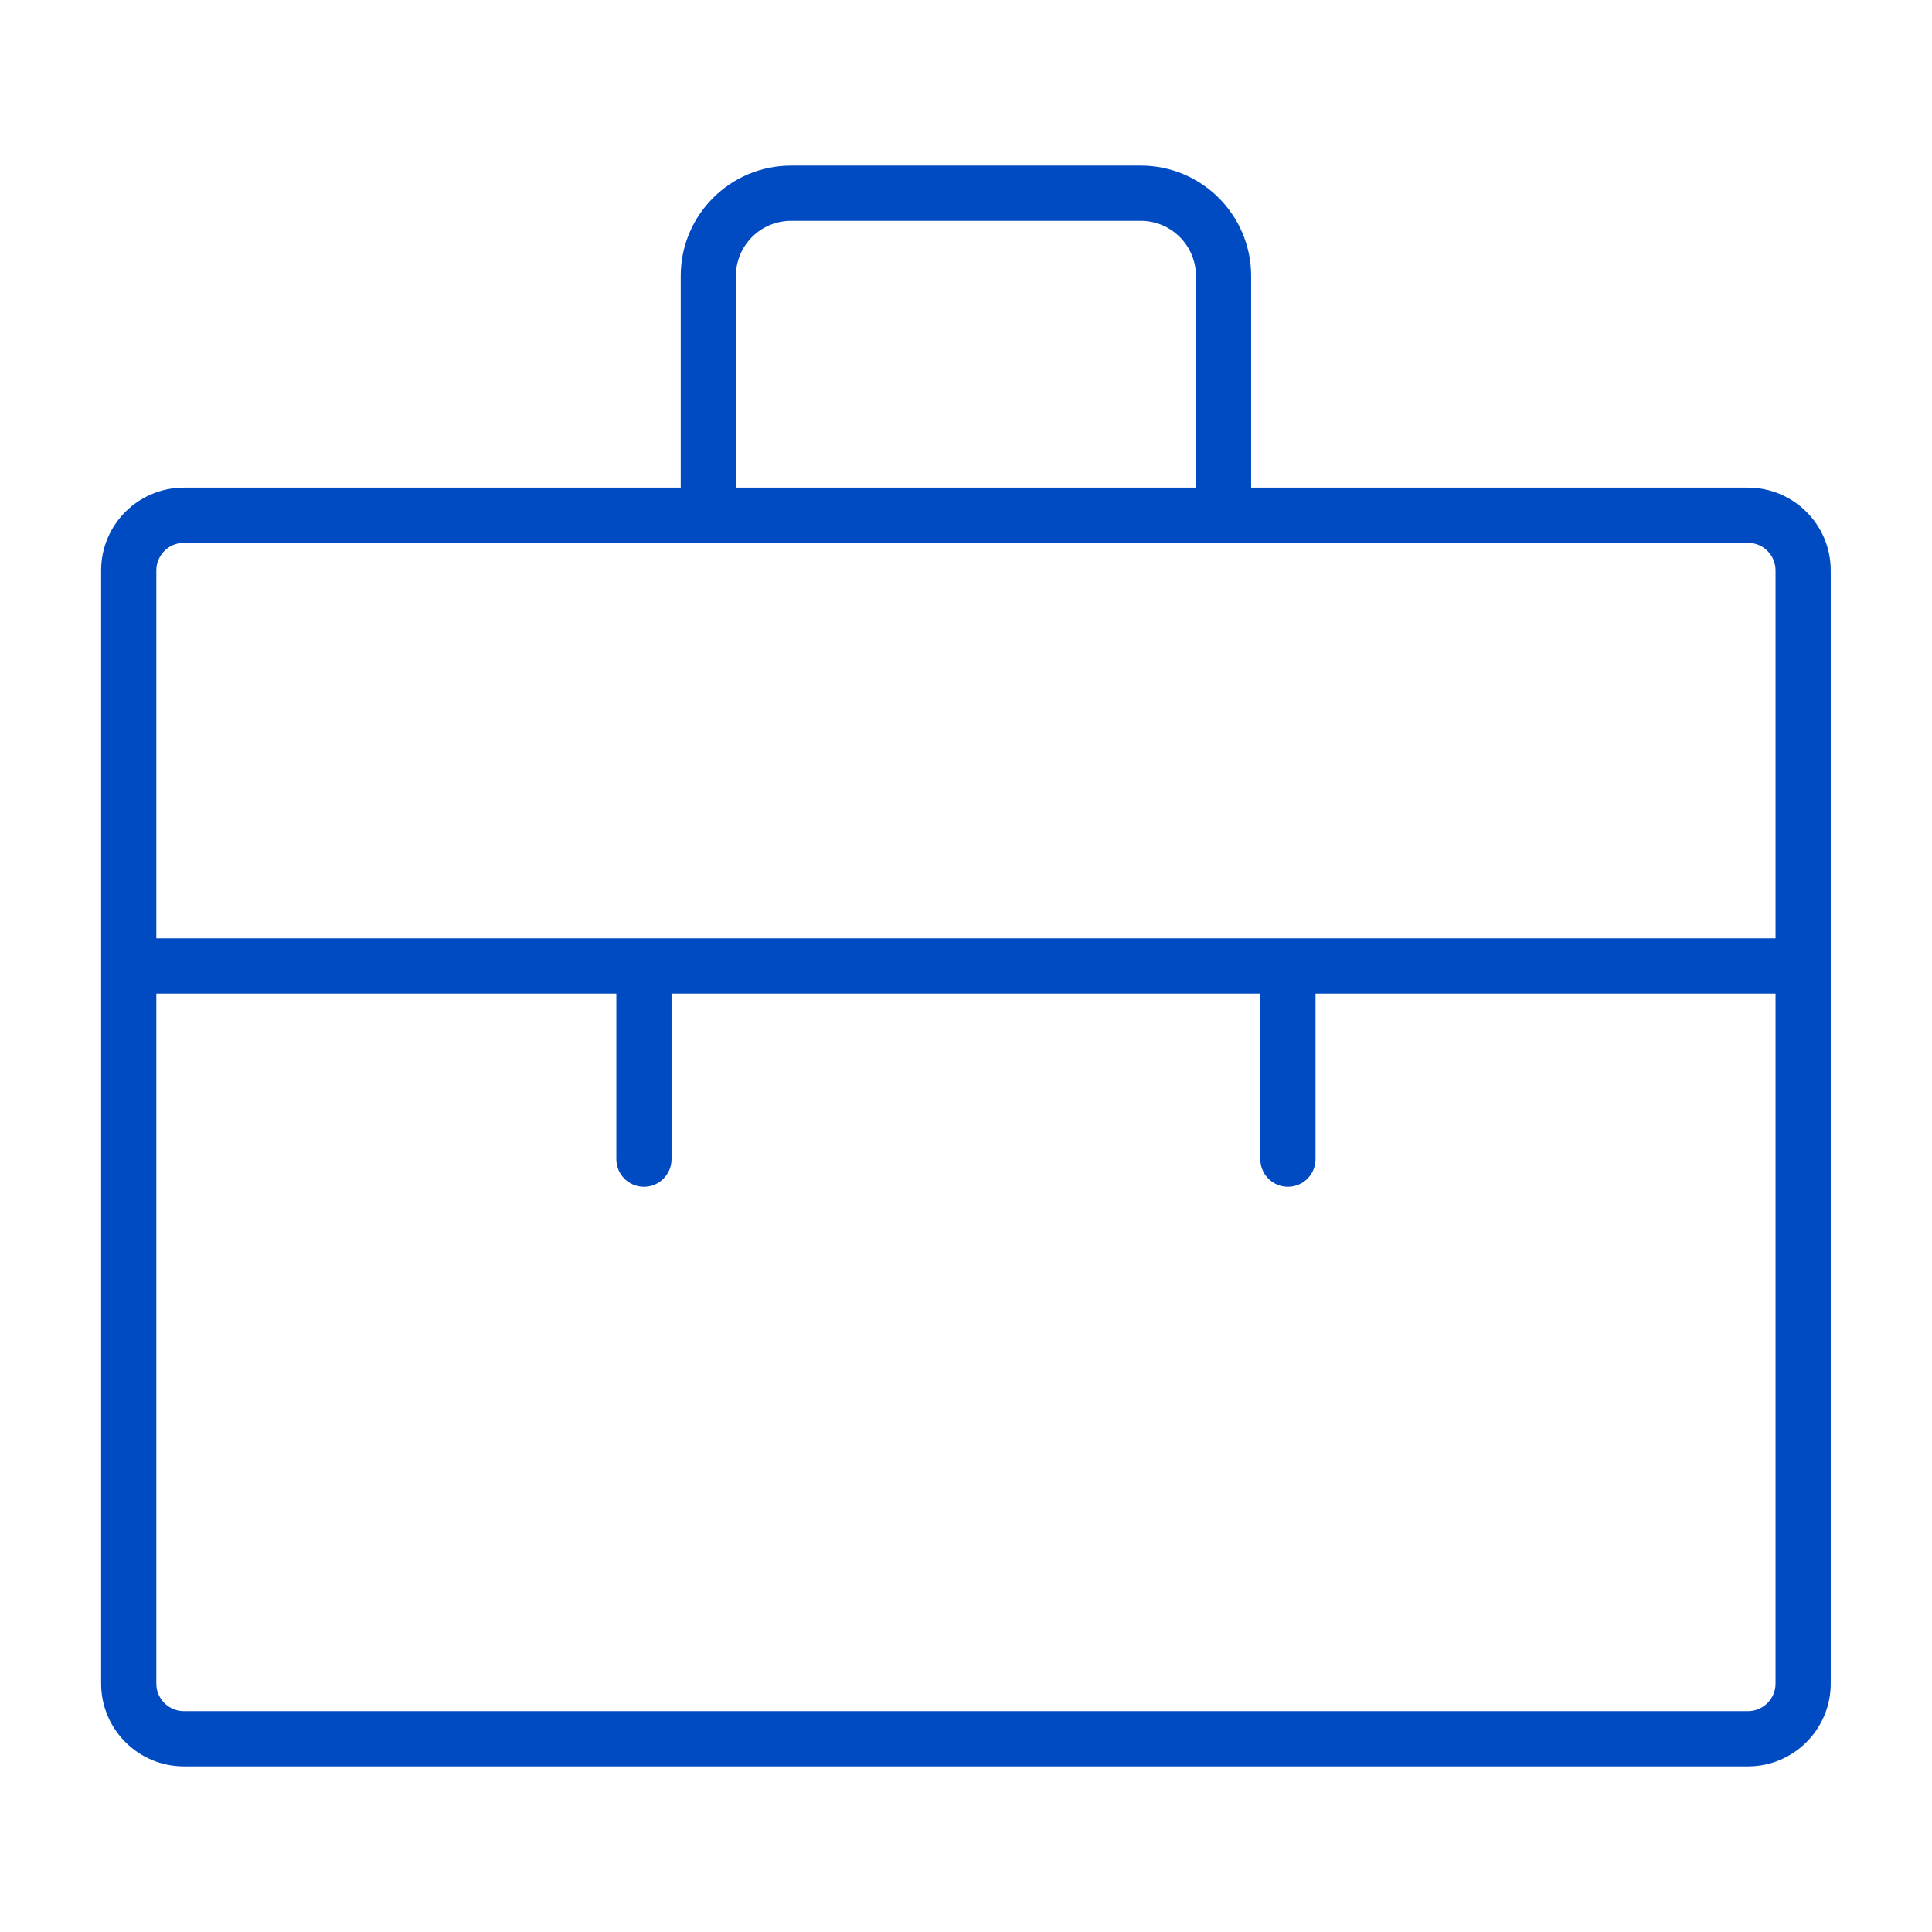 <svg width="70" height="70" viewBox="0 0 70 70" fill="none" xmlns="http://www.w3.org/2000/svg">
<path d="M45.664 42C45.664 42.552 46.112 43 46.664 43C47.216 43 47.664 42.552 47.664 42H45.664ZM22.331 42C22.331 42.552 22.778 43 23.331 43C23.883 43 24.331 42.552 24.331 42H22.331ZM63.331 17.667H44.331V19.667H63.331V17.667ZM41.331 6H28.664V8H41.331V6ZM25.664 17.667H6.664V19.667H25.664V17.667ZM66.331 61V20.667H64.331V61H66.331ZM45.331 18.667V10H43.331V18.667H45.331ZM24.664 9.998C24.664 10.003 24.664 10.008 24.664 10.014C24.664 10.019 24.664 10.024 24.664 10.03C24.664 10.035 24.664 10.04 24.664 10.046C24.664 10.051 24.664 10.056 24.664 10.062C24.664 10.067 24.664 10.072 24.664 10.078C24.664 10.083 24.664 10.088 24.664 10.094C24.664 10.099 24.664 10.104 24.664 10.11C24.664 10.115 24.664 10.12 24.664 10.126C24.664 10.131 24.664 10.136 24.664 10.142C24.664 10.147 24.664 10.153 24.664 10.158C24.664 10.163 24.664 10.169 24.664 10.174C24.664 10.18 24.664 10.185 24.664 10.19C24.664 10.196 24.664 10.201 24.664 10.207C24.664 10.212 24.664 10.217 24.664 10.223C24.664 10.228 24.664 10.234 24.664 10.239C24.664 10.245 24.664 10.25 24.664 10.255C24.664 10.261 24.664 10.266 24.664 10.272C24.664 10.277 24.664 10.283 24.664 10.288C24.664 10.293 24.664 10.299 24.664 10.304C24.664 10.31 24.664 10.315 24.664 10.321C24.664 10.326 24.664 10.332 24.664 10.337C24.664 10.343 24.664 10.348 24.664 10.354C24.664 10.359 24.664 10.365 24.664 10.37C24.664 10.376 24.664 10.381 24.664 10.387C24.664 10.392 24.664 10.398 24.664 10.403C24.664 10.409 24.664 10.414 24.664 10.42C24.664 10.425 24.664 10.431 24.664 10.436C24.664 10.442 24.664 10.447 24.664 10.453C24.664 10.458 24.664 10.464 24.664 10.469C24.664 10.475 24.664 10.48 24.664 10.486C24.664 10.492 24.664 10.497 24.664 10.503C24.664 10.508 24.664 10.514 24.664 10.519C24.664 10.525 24.664 10.53 24.664 10.536C24.664 10.542 24.664 10.547 24.664 10.553C24.664 10.558 24.664 10.564 24.664 10.569C24.664 10.575 24.664 10.581 24.664 10.586C24.664 10.592 24.664 10.597 24.664 10.603C24.664 10.609 24.664 10.614 24.664 10.62C24.664 10.625 24.664 10.631 24.664 10.637C24.664 10.642 24.664 10.648 24.664 10.653C24.664 10.659 24.664 10.665 24.664 10.67C24.664 10.676 24.664 10.682 24.664 10.687C24.664 10.693 24.664 10.698 24.664 10.704C24.664 10.71 24.664 10.715 24.664 10.721C24.664 10.727 24.664 10.732 24.664 10.738C24.664 10.744 24.664 10.749 24.664 10.755C24.664 10.761 24.664 10.766 24.664 10.772C24.664 10.778 24.664 10.783 24.664 10.789C24.664 10.795 24.664 10.8 24.664 10.806C24.664 10.812 24.664 10.817 24.664 10.823C24.664 10.829 24.664 10.835 24.664 10.84C24.664 10.846 24.664 10.852 24.664 10.857C24.664 10.863 24.664 10.869 24.664 10.874C24.664 10.88 24.664 10.886 24.664 10.892C24.664 10.897 24.664 10.903 24.664 10.909C24.664 10.914 24.664 10.92 24.664 10.926C24.664 10.932 24.664 10.937 24.664 10.943C24.664 10.949 24.664 10.954 24.664 10.96C24.664 10.966 24.664 10.972 24.664 10.977C24.664 10.983 24.664 10.989 24.664 10.995C24.664 11.001 24.664 11.006 24.664 11.012C24.664 11.018 24.664 11.024 24.664 11.029C24.664 11.035 24.664 11.041 24.664 11.047C24.664 11.052 24.664 11.058 24.664 11.064C24.664 11.07 24.664 11.075 24.664 11.081C24.664 11.087 24.664 11.093 24.664 11.099C24.664 11.104 24.664 11.11 24.664 11.116C24.664 11.122 24.664 11.128 24.664 11.133C24.664 11.139 24.664 11.145 24.664 11.151C24.664 11.157 24.664 11.162 24.664 11.168C24.664 11.174 24.664 11.18 24.664 11.186C24.664 11.191 24.664 11.197 24.664 11.203C24.664 11.209 24.664 11.215 24.664 11.221C24.664 11.226 24.664 11.232 24.664 11.238C24.664 11.244 24.664 11.25 24.664 11.256C24.664 11.261 24.664 11.267 24.664 11.273C24.664 11.279 24.664 11.285 24.664 11.291C24.664 11.297 24.664 11.302 24.664 11.308C24.664 11.314 24.664 11.32 24.664 11.326C24.664 11.332 24.664 11.338 24.664 11.344C24.664 11.349 24.664 11.355 24.664 11.361C24.664 11.367 24.664 11.373 24.664 11.379C24.664 11.385 24.664 11.39 24.664 11.396C24.664 11.402 24.664 11.408 24.664 11.414C24.664 11.42 24.664 11.426 24.664 11.432C24.664 11.438 24.664 11.444 24.664 11.449C24.664 11.455 24.664 11.461 24.664 11.467C24.664 11.473 24.664 11.479 24.664 11.485C24.664 11.491 24.664 11.497 24.664 11.503C24.664 11.508 24.664 11.514 24.664 11.52C24.664 11.526 24.664 11.532 24.664 11.538C24.664 11.544 24.664 11.55 24.664 11.556C24.664 11.562 24.664 11.568 24.664 11.574C24.664 11.58 24.664 11.585 24.664 11.591C24.664 11.597 24.664 11.603 24.664 11.609C24.664 11.615 24.664 11.621 24.664 11.627C24.664 11.633 24.664 11.639 24.664 11.645C24.664 11.651 24.664 11.657 24.664 11.663C24.664 11.669 24.664 11.675 24.664 11.681C24.664 11.687 24.664 11.693 24.664 11.699C24.664 11.705 24.664 11.711 24.664 11.716C24.664 11.723 24.664 11.729 24.664 11.735C24.664 11.74 24.664 11.746 24.664 11.752C24.664 11.758 24.664 11.764 24.664 11.77C24.664 11.776 24.664 11.782 24.664 11.788C24.664 11.794 24.664 11.8 24.664 11.806C24.664 11.812 24.664 11.818 24.664 11.824C24.664 11.83 24.664 11.836 24.664 11.842C24.664 11.848 24.664 11.854 24.664 11.86C24.664 11.866 24.664 11.872 24.664 11.878C24.664 11.884 24.664 11.89 24.664 11.896C24.664 11.902 24.664 11.908 24.664 11.914C24.664 11.92 24.664 11.926 24.664 11.932C24.664 11.938 24.664 11.944 24.664 11.95C24.664 11.957 24.664 11.963 24.664 11.969C24.664 11.975 24.664 11.981 24.664 11.987C24.664 11.993 24.664 11.999 24.664 12.005C24.664 12.011 24.664 12.017 24.664 12.023C24.664 12.029 24.664 12.035 24.664 12.041C24.664 12.047 24.664 12.053 24.664 12.059C24.664 12.065 24.664 12.071 24.664 12.077C24.664 12.083 24.664 12.089 24.664 12.095C24.664 12.101 24.664 12.108 24.664 12.114C24.664 12.12 24.664 12.126 24.664 12.132C24.664 12.138 24.664 12.144 24.664 12.15C24.664 12.156 24.664 12.162 24.664 12.168C24.664 12.174 24.664 12.18 24.664 12.186C24.664 12.193 24.664 12.199 24.664 12.205C24.664 12.211 24.664 12.217 24.664 12.223C24.664 12.229 24.664 12.235 24.664 12.241C24.664 12.247 24.664 12.253 24.664 12.259C24.664 12.265 24.664 12.272 24.664 12.278C24.664 12.284 24.664 12.29 24.664 12.296C24.664 12.302 24.664 12.308 24.664 12.314C24.664 12.32 24.664 12.326 24.664 12.332C24.664 12.339 24.664 12.345 24.664 12.351C24.664 12.357 24.664 12.363 24.664 12.369C24.664 12.375 24.664 12.381 24.664 12.387C24.664 12.393 24.664 12.4 24.664 12.406C24.664 12.412 24.664 12.418 24.664 12.424C24.664 12.43 24.664 12.436 24.664 12.442C24.664 12.448 24.664 12.455 24.664 12.461C24.664 12.467 24.664 12.473 24.664 12.479C24.664 12.485 24.664 12.491 24.664 12.497C24.664 12.504 24.664 12.51 24.664 12.516C24.664 12.522 24.664 12.528 24.664 12.534C24.664 12.54 24.664 12.546 24.664 12.553C24.664 12.559 24.664 12.565 24.664 12.571C24.664 12.577 24.664 12.583 24.664 12.589C24.664 12.595 24.664 12.602 24.664 12.608C24.664 12.614 24.664 12.62 24.664 12.626C24.664 12.632 24.664 12.638 24.664 12.645C24.664 12.651 24.664 12.657 24.664 12.663C24.664 12.669 24.664 12.675 24.664 12.681C24.664 12.688 24.664 12.694 24.664 12.7C24.664 12.706 24.664 12.712 24.664 12.718C24.664 12.724 24.664 12.731 24.664 12.737C24.664 12.743 24.664 12.749 24.664 12.755C24.664 12.761 24.664 12.768 24.664 12.774C24.664 12.78 24.664 12.786 24.664 12.792C24.664 12.798 24.664 12.804 24.664 12.811C24.664 12.817 24.664 12.823 24.664 12.829C24.664 12.835 24.664 12.841 24.664 12.848C24.664 12.854 24.664 12.86 24.664 12.866C24.664 12.872 24.664 12.878 24.664 12.884C24.664 12.891 24.664 12.897 24.664 12.903C24.664 12.909 24.664 12.915 24.664 12.921C24.664 12.928 24.664 12.934 24.664 12.94C24.664 12.946 24.664 12.952 24.664 12.959C24.664 12.965 24.664 12.971 24.664 12.977C24.664 12.983 24.664 12.989 24.664 12.996C24.664 13.002 24.664 13.008 24.664 13.014C24.664 13.02 24.664 13.026 24.664 13.033C24.664 13.039 24.664 13.045 24.664 13.051C24.664 13.057 24.664 13.063 24.664 13.07C24.664 13.076 24.664 13.082 24.664 13.088C24.664 13.094 24.664 13.101 24.664 13.107C24.664 13.113 24.664 13.119 24.664 13.125C24.664 13.132 24.664 13.138 24.664 13.144C24.664 13.15 24.664 13.156 24.664 13.162C24.664 13.169 24.664 13.175 24.664 13.181C24.664 13.187 24.664 13.193 24.664 13.2C24.664 13.206 24.664 13.212 24.664 13.218C24.664 13.224 24.664 13.23 24.664 13.237C24.664 13.243 24.664 13.249 24.664 13.255C24.664 13.261 24.664 13.268 24.664 13.274C24.664 13.28 24.664 13.286 24.664 13.292C24.664 13.299 24.664 13.305 24.664 13.311C24.664 13.317 24.664 13.323 24.664 13.329C24.664 13.336 24.664 13.342 24.664 13.348C24.664 13.354 24.664 13.36 24.664 13.367C24.664 13.373 24.664 13.379 24.664 13.385C24.664 13.391 24.664 13.398 24.664 13.404C24.664 13.41 24.664 13.416 24.664 13.422C24.664 13.428 24.664 13.435 24.664 13.441C24.664 13.447 24.664 13.453 24.664 13.46C24.664 13.466 24.664 13.472 24.664 13.478C24.664 13.484 24.664 13.49 24.664 13.497C24.664 13.503 24.664 13.509 24.664 13.515C24.664 13.521 24.664 13.528 24.664 13.534C24.664 13.54 24.664 13.546 24.664 13.552C24.664 13.559 24.664 13.565 24.664 13.571C24.664 13.577 24.664 13.583 24.664 13.589C24.664 13.596 24.664 13.602 24.664 13.608C24.664 13.614 24.664 13.62 24.664 13.627C24.664 13.633 24.664 13.639 24.664 13.645C24.664 13.652 24.664 13.658 24.664 13.664C24.664 13.67 24.664 13.676 24.664 13.682C24.664 13.689 24.664 13.695 24.664 13.701C24.664 13.707 24.664 13.713 24.664 13.72C24.664 13.726 24.664 13.732 24.664 13.738C24.664 13.744 24.664 13.751 24.664 13.757C24.664 13.763 24.664 13.769 24.664 13.775C24.664 13.781 24.664 13.788 24.664 13.794C24.664 13.8 24.664 13.806 24.664 13.812C24.664 13.819 24.664 13.825 24.664 13.831C24.664 13.837 24.664 13.843 24.664 13.85C24.664 13.856 24.664 13.862 24.664 13.868C24.664 13.874 24.664 13.88 24.664 13.887C24.664 13.893 24.664 13.899 24.664 13.905C24.664 13.911 24.664 13.918 24.664 13.924C24.664 13.93 24.664 13.936 24.664 13.942C24.664 13.949 24.664 13.955 24.664 13.961C24.664 13.967 24.664 13.973 24.664 13.979C24.664 13.986 24.664 13.992 24.664 13.998C24.664 14.004 24.664 14.01 24.664 14.017C24.664 14.023 24.664 14.029 24.664 14.035C24.664 14.041 24.664 14.047 24.664 14.054C24.664 14.06 24.664 14.066 24.664 14.072C24.664 14.078 24.664 14.085 24.664 14.091C24.664 14.097 24.664 14.103 24.664 14.109C24.664 14.115 24.664 14.122 24.664 14.128C24.664 14.134 24.664 14.14 24.664 14.146C24.664 14.152 24.664 14.159 24.664 14.165C24.664 14.171 24.664 14.177 24.664 14.183C24.664 14.189 24.664 14.196 24.664 14.202C24.664 14.208 24.664 14.214 24.664 14.22C24.664 14.226 24.664 14.233 24.664 14.239C24.664 14.245 24.664 14.251 24.664 14.257C24.664 14.263 24.664 14.27 24.664 14.276C24.664 14.282 24.664 14.288 24.664 14.294C24.664 14.3 24.664 14.306 24.664 14.313C24.664 14.319 24.664 14.325 24.664 14.331C24.664 14.337 24.664 14.343 24.664 14.35C24.664 14.356 24.664 14.362 24.664 14.368C24.664 14.374 24.664 14.38 24.664 14.386C24.664 14.393 24.664 14.399 24.664 14.405C24.664 14.411 24.664 14.417 24.664 14.423C24.664 14.43 24.664 14.436 24.664 14.442C24.664 14.448 24.664 14.454 24.664 14.46C24.664 14.466 24.664 14.473 24.664 14.479C24.664 14.485 24.664 14.491 24.664 14.497C24.664 14.503 24.664 14.509 24.664 14.515C24.664 14.522 24.664 14.528 24.664 14.534C24.664 14.54 24.664 14.546 24.664 14.552C24.664 14.558 24.664 14.565 24.664 14.571C24.664 14.577 24.664 14.583 24.664 14.589C24.664 14.595 24.664 14.601 24.664 14.607C24.664 14.614 24.664 14.62 24.664 14.626C24.664 14.632 24.664 14.638 24.664 14.644C24.664 14.65 24.664 14.656 24.664 14.662C24.664 14.669 24.664 14.675 24.664 14.681C24.664 14.687 24.664 14.693 24.664 14.699C24.664 14.705 24.664 14.711 24.664 14.717C24.664 14.724 24.664 14.73 24.664 14.736C24.664 14.742 24.664 14.748 24.664 14.754C24.664 14.76 24.664 14.766 24.664 14.772C24.664 14.778 24.664 14.785 24.664 14.791C24.664 14.797 24.664 14.803 24.664 14.809C24.664 14.815 24.664 14.821 24.664 14.827C24.664 14.833 24.664 14.839 24.664 14.845C24.664 14.852 24.664 14.858 24.664 14.864C24.664 14.87 24.664 14.876 24.664 14.882C24.664 14.888 24.664 14.894 24.664 14.9C24.664 14.906 24.664 14.912 24.664 14.918C24.664 14.925 24.664 14.931 24.664 14.937C24.664 14.943 24.664 14.949 24.664 14.955C24.664 14.961 24.664 14.967 24.664 14.973C24.664 14.979 24.664 14.985 24.664 14.991C24.664 14.997 24.664 15.003 24.664 15.009C24.664 15.015 24.664 15.021 24.664 15.028C24.664 15.034 24.664 15.04 24.664 15.046C24.664 15.052 24.664 15.058 24.664 15.064C24.664 15.07 24.664 15.076 24.664 15.082C24.664 15.088 24.664 15.094 24.664 15.1C24.664 15.106 24.664 15.112 24.664 15.118C24.664 15.124 24.664 15.13 24.664 15.136C24.664 15.142 24.664 15.148 24.664 15.154C24.664 15.16 24.664 15.166 24.664 15.172C24.664 15.178 24.664 15.184 24.664 15.191C24.664 15.197 24.664 15.203 24.664 15.209C24.664 15.215 24.664 15.221 24.664 15.227C24.664 15.233 24.664 15.239 24.664 15.245C24.664 15.251 24.664 15.257 24.664 15.263C24.664 15.269 24.664 15.275 24.664 15.281C24.664 15.287 24.664 15.293 24.664 15.299C24.664 15.305 24.664 15.311 24.664 15.317C24.664 15.323 24.664 15.329 24.664 15.335C24.664 15.341 24.664 15.347 24.664 15.353C24.664 15.358 24.664 15.364 24.664 15.37C24.664 15.377 24.664 15.382 24.664 15.388C24.664 15.394 24.664 15.4 24.664 15.406C24.664 15.412 24.664 15.418 24.664 15.424C24.664 15.43 24.664 15.436 24.664 15.442C24.664 15.448 24.664 15.454 24.664 15.46C24.664 15.466 24.664 15.472 24.664 15.478C24.664 15.484 24.664 15.49 24.664 15.496C24.664 15.502 24.664 15.508 24.664 15.514C24.664 15.52 24.664 15.525 24.664 15.531C24.664 15.537 24.664 15.543 24.664 15.549C24.664 15.555 24.664 15.561 24.664 15.567C24.664 15.573 24.664 15.579 24.664 15.585C24.664 15.591 24.664 15.597 24.664 15.602C24.664 15.608 24.664 15.614 24.664 15.62C24.664 15.626 24.664 15.632 24.664 15.638C24.664 15.644 24.664 15.65 24.664 15.656C24.664 15.662 24.664 15.667 24.664 15.673C24.664 15.679 24.664 15.685 24.664 15.691C24.664 15.697 24.664 15.703 24.664 15.709C24.664 15.715 24.664 15.72 24.664 15.726C24.664 15.732 24.664 15.738 24.664 15.744C24.664 15.75 24.664 15.756 24.664 15.762C24.664 15.768 24.664 15.773 24.664 15.779C24.664 15.785 24.664 15.791 24.664 15.797C24.664 15.803 24.664 15.809 24.664 15.814C24.664 15.82 24.664 15.826 24.664 15.832C24.664 15.838 24.664 15.844 24.664 15.849C24.664 15.855 24.664 15.861 24.664 15.867C24.664 15.873 24.664 15.879 24.664 15.884C24.664 15.89 24.664 15.896 24.664 15.902C24.664 15.908 24.664 15.914 24.664 15.919C24.664 15.925 24.664 15.931 24.664 15.937C24.664 15.943 24.664 15.948 24.664 15.954C24.664 15.96 24.664 15.966 24.664 15.972C24.664 15.977 24.664 15.983 24.664 15.989C24.664 15.995 24.664 16.001 24.664 16.006C24.664 16.012 24.664 16.018 24.664 16.024C24.664 16.03 24.664 16.035 24.664 16.041C24.664 16.047 24.664 16.053 24.664 16.059C24.664 16.064 24.664 16.07 24.664 16.076C24.664 16.082 24.664 16.087 24.664 16.093C24.664 16.099 24.664 16.105 24.664 16.11C24.664 16.116 24.664 16.122 24.664 16.128C24.664 16.133 24.664 16.139 24.664 16.145C24.664 16.151 24.664 16.156 24.664 16.162C24.664 16.168 24.664 16.174 24.664 16.179C24.664 16.185 24.664 16.191 24.664 16.197C24.664 16.202 24.664 16.208 24.664 16.214C24.664 16.219 24.664 16.225 24.664 16.231C24.664 16.236 24.664 16.242 24.664 16.248C24.664 16.254 24.664 16.259 24.664 16.265C24.664 16.271 24.664 16.276 24.664 16.282C24.664 16.288 24.664 16.294 24.664 16.299C24.664 16.305 24.664 16.311 24.664 16.316C24.664 16.322 24.664 16.328 24.664 16.333C24.664 16.339 24.664 16.345 24.664 16.35C24.664 16.356 24.664 16.362 24.664 16.367C24.664 16.373 24.664 16.378 24.664 16.384C24.664 16.39 24.664 16.395 24.664 16.401C24.664 16.407 24.664 16.412 24.664 16.418C24.664 16.424 24.664 16.429 24.664 16.435C24.664 16.441 24.664 16.446 24.664 16.452C24.664 16.457 24.664 16.463 24.664 16.469C24.664 16.474 24.664 16.48 24.664 16.485C24.664 16.491 24.664 16.497 24.664 16.502C24.664 16.508 24.664 16.514 24.664 16.519C24.664 16.525 24.664 16.53 24.664 16.536C24.664 16.541 24.664 16.547 24.664 16.553C24.664 16.558 24.664 16.564 24.664 16.569C24.664 16.575 24.664 16.581 24.664 16.586C24.664 16.592 24.664 16.597 24.664 16.603C24.664 16.608 24.664 16.614 24.664 16.619C24.664 16.625 24.664 16.631 24.664 16.636C24.664 16.642 24.664 16.647 24.664 16.653C24.664 16.658 24.664 16.664 24.664 16.669C24.664 16.675 24.664 16.68 24.664 16.686C24.664 16.691 24.664 16.697 24.664 16.702C24.664 16.708 24.664 16.713 24.664 16.719C24.664 16.724 24.664 16.73 24.664 16.735C24.664 16.741 24.664 16.746 24.664 16.752C24.664 16.757 24.664 16.763 24.664 16.768C24.664 16.774 24.664 16.779 24.664 16.785C24.664 16.79 24.664 16.796 24.664 16.801C24.664 16.806 24.664 16.812 24.664 16.817C24.664 16.823 24.664 16.828 24.664 16.834C24.664 16.839 24.664 16.845 24.664 16.85C24.664 16.855 24.664 16.861 24.664 16.866C24.664 16.872 24.664 16.877 24.664 16.883C24.664 16.888 24.664 16.893 24.664 16.899C24.664 16.904 24.664 16.91 24.664 16.915C24.664 16.921 24.664 16.926 24.664 16.931C24.664 16.937 24.664 16.942 24.664 16.948C24.664 16.953 24.664 16.958 24.664 16.964C24.664 16.969 24.664 16.974 24.664 16.98C24.664 16.985 24.664 16.991 24.664 16.996C24.664 17.001 24.664 17.007 24.664 17.012C24.664 17.017 24.664 17.023 24.664 17.028C24.664 17.033 24.664 17.039 24.664 17.044C24.664 17.049 24.664 17.055 24.664 17.06C24.664 17.065 24.664 17.071 24.664 17.076C24.664 17.081 24.664 17.087 24.664 17.092C24.664 17.097 24.664 17.103 24.664 17.108C24.664 17.113 24.664 17.119 24.664 17.124C24.664 17.129 24.664 17.134 24.664 17.14C24.664 17.145 24.664 17.15 24.664 17.155C24.664 17.161 24.664 17.166 24.664 17.171C24.664 17.177 24.664 17.182 24.664 17.187C24.664 17.192 24.664 17.198 24.664 17.203C24.664 17.208 24.664 17.213 24.664 17.219C24.664 17.224 24.664 17.229 24.664 17.234C24.664 17.239 24.664 17.245 24.664 17.25C24.664 17.255 24.664 17.26 24.664 17.266C24.664 17.271 24.664 17.276 24.664 17.281C24.664 17.286 24.664 17.292 24.664 17.297C24.664 17.302 24.664 17.307 24.664 17.312C24.664 17.317 24.664 17.323 24.664 17.328C24.664 17.333 24.664 17.338 24.664 17.343C24.664 17.349 24.664 17.354 24.664 17.359C24.664 17.364 24.664 17.369 24.664 17.374C24.664 17.379 24.664 17.385 24.664 17.39C24.664 17.395 24.664 17.4 24.664 17.405C24.664 17.41 24.664 17.415 24.664 17.421C24.664 17.426 24.664 17.431 24.664 17.436C24.664 17.441 24.664 17.446 24.664 17.451C24.664 17.456 24.664 17.461 24.664 17.466C24.664 17.471 24.664 17.477 24.664 17.482C24.664 17.487 24.664 17.492 24.664 17.497C24.664 17.502 24.664 17.507 24.664 17.512C24.664 17.517 24.664 17.522 24.664 17.527C24.664 17.532 24.664 17.537 24.664 17.542C24.664 17.547 24.664 17.552 24.664 17.557C24.664 17.562 24.664 17.567 24.664 17.572C24.664 17.577 24.664 17.582 24.664 17.587C24.664 17.593 24.664 17.598 24.664 17.602C24.664 17.607 24.664 17.612 24.664 17.617C24.664 17.622 24.664 17.627 24.664 17.632C24.664 17.637 24.664 17.642 24.664 17.647C24.664 17.652 24.664 17.657 24.664 17.662C24.664 17.667 24.664 17.672 24.664 17.677C24.664 17.682 24.664 17.687 24.664 17.692C24.664 17.697 24.664 17.702 24.664 17.707C24.664 17.712 24.664 17.716 24.664 17.721C24.664 17.726 24.664 17.731 24.664 17.736C24.664 17.741 24.664 17.746 24.664 17.751C24.664 17.756 24.664 17.761 24.664 17.765C24.664 17.77 24.664 17.775 24.664 17.78C24.664 17.785 24.664 17.79 24.664 17.795C24.664 17.799 24.664 17.804 24.664 17.809C24.664 17.814 24.664 17.819 24.664 17.824C24.664 17.828 24.664 17.833 24.664 17.838C24.664 17.843 24.664 17.848 24.664 17.853C24.664 17.857 24.664 17.862 24.664 17.867C24.664 17.872 24.664 17.877 24.664 17.881C24.664 17.886 24.664 17.891 24.664 17.896C24.664 17.901 24.664 17.905 24.664 17.91C24.664 17.915 24.664 17.92 24.664 17.924C24.664 17.929 24.664 17.934 24.664 17.939C24.664 17.943 24.664 17.948 24.664 17.953C24.664 17.958 24.664 17.962 24.664 17.967C24.664 17.972 24.664 17.977 24.664 17.981C24.664 17.986 24.664 17.991 24.664 17.995C24.664 18 24.664 18.005 24.664 18.009C24.664 18.014 24.664 18.019 24.664 18.023C24.664 18.028 24.664 18.033 24.664 18.037C24.664 18.042 24.664 18.047 24.664 18.051C24.664 18.056 24.664 18.061 24.664 18.065C24.664 18.07 24.664 18.075 24.664 18.079C24.664 18.084 24.664 18.088 24.664 18.093C24.664 18.098 24.664 18.102 24.664 18.107C24.664 18.112 24.664 18.116 24.664 18.121C24.664 18.125 24.664 18.13 24.664 18.135C24.664 18.139 24.664 18.144 24.664 18.148C24.664 18.153 24.664 18.157 24.664 18.162C24.664 18.166 24.664 18.171 24.664 18.176C24.664 18.18 24.664 18.185 24.664 18.189C24.664 18.194 24.664 18.198 24.664 18.203C24.664 18.207 24.664 18.212 24.664 18.216C24.664 18.221 24.664 18.225 24.664 18.23C24.664 18.234 24.664 18.239 24.664 18.243C24.664 18.248 24.664 18.252 24.664 18.257C24.664 18.261 24.664 18.266 24.664 18.27C24.664 18.275 24.664 18.279 24.664 18.284C24.664 18.288 24.664 18.293 24.664 18.297C24.664 18.301 24.664 18.306 24.664 18.31C24.664 18.315 24.664 18.319 24.664 18.323C24.664 18.328 24.664 18.332 24.664 18.337C24.664 18.341 24.664 18.346 24.664 18.35C24.664 18.354 24.664 18.359 24.664 18.363C24.664 18.367 24.664 18.372 24.664 18.376C24.664 18.381 24.664 18.385 24.664 18.389C24.664 18.393 24.664 18.398 24.664 18.402C24.664 18.407 24.664 18.411 24.664 18.415C24.664 18.419 24.664 18.424 24.664 18.428C24.664 18.433 24.664 18.437 24.664 18.441C24.664 18.445 24.664 18.45 24.664 18.454C24.664 18.458 24.664 18.462 24.664 18.467C24.664 18.471 24.664 18.475 24.664 18.48C24.664 18.484 24.664 18.488 24.664 18.492C24.664 18.497 24.664 18.501 24.664 18.505C24.664 18.509 24.664 18.514 24.664 18.518C24.664 18.522 24.664 18.526 24.664 18.53C24.664 18.535 24.664 18.539 24.664 18.543C24.664 18.547 24.664 18.551 24.664 18.555C24.664 18.56 24.664 18.564 24.664 18.568C24.664 18.572 24.664 18.576 24.664 18.581C24.664 18.585 24.664 18.589 24.664 18.593C24.664 18.597 24.664 18.601 24.664 18.605C24.664 18.609 24.664 18.613 24.664 18.618C24.664 18.622 24.664 18.626 24.664 18.63C24.664 18.634 24.664 18.638 24.664 18.642C24.664 18.646 24.664 18.65 24.664 18.654C24.664 18.659 24.664 18.663 24.664 18.667H26.664C26.664 18.663 26.664 18.659 26.664 18.654C26.664 18.65 26.664 18.646 26.664 18.642C26.664 18.638 26.664 18.634 26.664 18.63C26.664 18.626 26.664 18.622 26.664 18.618C26.664 18.613 26.664 18.609 26.664 18.605C26.664 18.601 26.664 18.597 26.664 18.593C26.664 18.589 26.664 18.585 26.664 18.581C26.664 18.576 26.664 18.572 26.664 18.568C26.664 18.564 26.664 18.56 26.664 18.555C26.664 18.551 26.664 18.547 26.664 18.543C26.664 18.539 26.664 18.535 26.664 18.53C26.664 18.526 26.664 18.522 26.664 18.518C26.664 18.514 26.664 18.509 26.664 18.505C26.664 18.501 26.664 18.497 26.664 18.492C26.664 18.488 26.664 18.484 26.664 18.48C26.664 18.475 26.664 18.471 26.664 18.467C26.664 18.462 26.664 18.458 26.664 18.454C26.664 18.45 26.664 18.445 26.664 18.441C26.664 18.437 26.664 18.433 26.664 18.428C26.664 18.424 26.664 18.419 26.664 18.415C26.664 18.411 26.664 18.407 26.664 18.402C26.664 18.398 26.664 18.393 26.664 18.389C26.664 18.385 26.664 18.381 26.664 18.376C26.664 18.372 26.664 18.367 26.664 18.363C26.664 18.359 26.664 18.354 26.664 18.35C26.664 18.346 26.664 18.341 26.664 18.337C26.664 18.332 26.664 18.328 26.664 18.323C26.664 18.319 26.664 18.315 26.664 18.31C26.664 18.306 26.664 18.301 26.664 18.297C26.664 18.293 26.664 18.288 26.664 18.284C26.664 18.279 26.664 18.275 26.664 18.27C26.664 18.266 26.664 18.261 26.664 18.257C26.664 18.252 26.664 18.248 26.664 18.243C26.664 18.239 26.664 18.234 26.664 18.23C26.664 18.225 26.664 18.221 26.664 18.216C26.664 18.212 26.664 18.207 26.664 18.203C26.664 18.198 26.664 18.194 26.664 18.189C26.664 18.185 26.664 18.18 26.664 18.176C26.664 18.171 26.664 18.166 26.664 18.162C26.664 18.157 26.664 18.153 26.664 18.148C26.664 18.144 26.664 18.139 26.664 18.135C26.664 18.13 26.664 18.125 26.664 18.121C26.664 18.116 26.664 18.112 26.664 18.107C26.664 18.102 26.664 18.098 26.664 18.093C26.664 18.088 26.664 18.084 26.664 18.079C26.664 18.075 26.664 18.07 26.664 18.065C26.664 18.061 26.664 18.056 26.664 18.051C26.664 18.047 26.664 18.042 26.664 18.037C26.664 18.033 26.664 18.028 26.664 18.023C26.664 18.019 26.664 18.014 26.664 18.009C26.664 18.005 26.664 18 26.664 17.995C26.664 17.991 26.664 17.986 26.664 17.981C26.664 17.977 26.664 17.972 26.664 17.967C26.664 17.962 26.664 17.958 26.664 17.953C26.664 17.948 26.664 17.943 26.664 17.939C26.664 17.934 26.664 17.929 26.664 17.924C26.664 17.92 26.664 17.915 26.664 17.91C26.664 17.905 26.664 17.901 26.664 17.896C26.664 17.891 26.664 17.886 26.664 17.881C26.664 17.877 26.664 17.872 26.664 17.867C26.664 17.862 26.664 17.857 26.664 17.853C26.664 17.848 26.664 17.843 26.664 17.838C26.664 17.833 26.664 17.828 26.664 17.824C26.664 17.819 26.664 17.814 26.664 17.809C26.664 17.804 26.664 17.799 26.664 17.795C26.664 17.79 26.664 17.785 26.664 17.78C26.664 17.775 26.664 17.77 26.664 17.765C26.664 17.761 26.664 17.756 26.664 17.751C26.664 17.746 26.664 17.741 26.664 17.736C26.664 17.731 26.664 17.726 26.664 17.721C26.664 17.716 26.664 17.712 26.664 17.707C26.664 17.702 26.664 17.697 26.664 17.692C26.664 17.687 26.664 17.682 26.664 17.677C26.664 17.672 26.664 17.667 26.664 17.662C26.664 17.657 26.664 17.652 26.664 17.647C26.664 17.642 26.664 17.637 26.664 17.632C26.664 17.627 26.664 17.622 26.664 17.617C26.664 17.612 26.664 17.607 26.664 17.602C26.664 17.598 26.664 17.593 26.664 17.587C26.664 17.582 26.664 17.577 26.664 17.572C26.664 17.567 26.664 17.562 26.664 17.557C26.664 17.552 26.664 17.547 26.664 17.542C26.664 17.537 26.664 17.532 26.664 17.527C26.664 17.522 26.664 17.517 26.664 17.512C26.664 17.507 26.664 17.502 26.664 17.497C26.664 17.492 26.664 17.487 26.664 17.482C26.664 17.477 26.664 17.471 26.664 17.466C26.664 17.461 26.664 17.456 26.664 17.451C26.664 17.446 26.664 17.441 26.664 17.436C26.664 17.431 26.664 17.426 26.664 17.421C26.664 17.415 26.664 17.41 26.664 17.405C26.664 17.4 26.664 17.395 26.664 17.39C26.664 17.385 26.664 17.379 26.664 17.374C26.664 17.369 26.664 17.364 26.664 17.359C26.664 17.354 26.664 17.349 26.664 17.343C26.664 17.338 26.664 17.333 26.664 17.328C26.664 17.323 26.664 17.317 26.664 17.312C26.664 17.307 26.664 17.302 26.664 17.297C26.664 17.292 26.664 17.286 26.664 17.281C26.664 17.276 26.664 17.271 26.664 17.266C26.664 17.26 26.664 17.255 26.664 17.25C26.664 17.245 26.664 17.239 26.664 17.234C26.664 17.229 26.664 17.224 26.664 17.219C26.664 17.213 26.664 17.208 26.664 17.203C26.664 17.198 26.664 17.192 26.664 17.187C26.664 17.182 26.664 17.177 26.664 17.171C26.664 17.166 26.664 17.161 26.664 17.155C26.664 17.15 26.664 17.145 26.664 17.14C26.664 17.134 26.664 17.129 26.664 17.124C26.664 17.119 26.664 17.113 26.664 17.108C26.664 17.103 26.664 17.097 26.664 17.092C26.664 17.087 26.664 17.081 26.664 17.076C26.664 17.071 26.664 17.065 26.664 17.06C26.664 17.055 26.664 17.049 26.664 17.044C26.664 17.039 26.664 17.033 26.664 17.028C26.664 17.023 26.664 17.017 26.664 17.012C26.664 17.007 26.664 17.001 26.664 16.996C26.664 16.991 26.664 16.985 26.664 16.98C26.664 16.974 26.664 16.969 26.664 16.964C26.664 16.958 26.664 16.953 26.664 16.948C26.664 16.942 26.664 16.937 26.664 16.931C26.664 16.926 26.664 16.921 26.664 16.915C26.664 16.91 26.664 16.904 26.664 16.899C26.664 16.893 26.664 16.888 26.664 16.883C26.664 16.877 26.664 16.872 26.664 16.866C26.664 16.861 26.664 16.855 26.664 16.85C26.664 16.845 26.664 16.839 26.664 16.834C26.664 16.828 26.664 16.823 26.664 16.817C26.664 16.812 26.664 16.806 26.664 16.801C26.664 16.796 26.664 16.79 26.664 16.785C26.664 16.779 26.664 16.774 26.664 16.768C26.664 16.763 26.664 16.757 26.664 16.752C26.664 16.746 26.664 16.741 26.664 16.735C26.664 16.73 26.664 16.724 26.664 16.719C26.664 16.713 26.664 16.708 26.664 16.702C26.664 16.697 26.664 16.691 26.664 16.686C26.664 16.68 26.664 16.675 26.664 16.669C26.664 16.664 26.664 16.658 26.664 16.653C26.664 16.647 26.664 16.642 26.664 16.636C26.664 16.631 26.664 16.625 26.664 16.619C26.664 16.614 26.664 16.608 26.664 16.603C26.664 16.597 26.664 16.592 26.664 16.586C26.664 16.581 26.664 16.575 26.664 16.569C26.664 16.564 26.664 16.558 26.664 16.553C26.664 16.547 26.664 16.541 26.664 16.536C26.664 16.53 26.664 16.525 26.664 16.519C26.664 16.514 26.664 16.508 26.664 16.502C26.664 16.497 26.664 16.491 26.664 16.485C26.664 16.48 26.664 16.474 26.664 16.469C26.664 16.463 26.664 16.457 26.664 16.452C26.664 16.446 26.664 16.441 26.664 16.435C26.664 16.429 26.664 16.424 26.664 16.418C26.664 16.412 26.664 16.407 26.664 16.401C26.664 16.395 26.664 16.39 26.664 16.384C26.664 16.378 26.664 16.373 26.664 16.367C26.664 16.362 26.664 16.356 26.664 16.35C26.664 16.345 26.664 16.339 26.664 16.333C26.664 16.328 26.664 16.322 26.664 16.316C26.664 16.311 26.664 16.305 26.664 16.299C26.664 16.294 26.664 16.288 26.664 16.282C26.664 16.276 26.664 16.271 26.664 16.265C26.664 16.259 26.664 16.254 26.664 16.248C26.664 16.242 26.664 16.236 26.664 16.231C26.664 16.225 26.664 16.219 26.664 16.214C26.664 16.208 26.664 16.202 26.664 16.197C26.664 16.191 26.664 16.185 26.664 16.179C26.664 16.174 26.664 16.168 26.664 16.162C26.664 16.156 26.664 16.151 26.664 16.145C26.664 16.139 26.664 16.133 26.664 16.128C26.664 16.122 26.664 16.116 26.664 16.11C26.664 16.105 26.664 16.099 26.664 16.093C26.664 16.087 26.664 16.082 26.664 16.076C26.664 16.07 26.664 16.064 26.664 16.059C26.664 16.053 26.664 16.047 26.664 16.041C26.664 16.035 26.664 16.03 26.664 16.024C26.664 16.018 26.664 16.012 26.664 16.006C26.664 16.001 26.664 15.995 26.664 15.989C26.664 15.983 26.664 15.977 26.664 15.972C26.664 15.966 26.664 15.96 26.664 15.954C26.664 15.948 26.664 15.943 26.664 15.937C26.664 15.931 26.664 15.925 26.664 15.919C26.664 15.914 26.664 15.908 26.664 15.902C26.664 15.896 26.664 15.89 26.664 15.884C26.664 15.879 26.664 15.873 26.664 15.867C26.664 15.861 26.664 15.855 26.664 15.849C26.664 15.844 26.664 15.838 26.664 15.832C26.664 15.826 26.664 15.82 26.664 15.814C26.664 15.809 26.664 15.803 26.664 15.797C26.664 15.791 26.664 15.785 26.664 15.779C26.664 15.773 26.664 15.768 26.664 15.762C26.664 15.756 26.664 15.75 26.664 15.744C26.664 15.738 26.664 15.732 26.664 15.726C26.664 15.72 26.664 15.715 26.664 15.709C26.664 15.703 26.664 15.697 26.664 15.691C26.664 15.685 26.664 15.679 26.664 15.673C26.664 15.667 26.664 15.662 26.664 15.656C26.664 15.65 26.664 15.644 26.664 15.638C26.664 15.632 26.664 15.626 26.664 15.62C26.664 15.614 26.664 15.608 26.664 15.602C26.664 15.597 26.664 15.591 26.664 15.585C26.664 15.579 26.664 15.573 26.664 15.567C26.664 15.561 26.664 15.555 26.664 15.549C26.664 15.543 26.664 15.537 26.664 15.531C26.664 15.525 26.664 15.52 26.664 15.514C26.664 15.508 26.664 15.502 26.664 15.496C26.664 15.49 26.664 15.484 26.664 15.478C26.664 15.472 26.664 15.466 26.664 15.46C26.664 15.454 26.664 15.448 26.664 15.442C26.664 15.436 26.664 15.43 26.664 15.424C26.664 15.418 26.664 15.412 26.664 15.406C26.664 15.4 26.664 15.394 26.664 15.388C26.664 15.382 26.664 15.377 26.664 15.37C26.664 15.364 26.664 15.358 26.664 15.353C26.664 15.347 26.664 15.341 26.664 15.335C26.664 15.329 26.664 15.323 26.664 15.317C26.664 15.311 26.664 15.305 26.664 15.299C26.664 15.293 26.664 15.287 26.664 15.281C26.664 15.275 26.664 15.269 26.664 15.263C26.664 15.257 26.664 15.251 26.664 15.245C26.664 15.239 26.664 15.233 26.664 15.227C26.664 15.221 26.664 15.215 26.664 15.209C26.664 15.203 26.664 15.197 26.664 15.191C26.664 15.184 26.664 15.178 26.664 15.172C26.664 15.166 26.664 15.16 26.664 15.154C26.664 15.148 26.664 15.142 26.664 15.136C26.664 15.13 26.664 15.124 26.664 15.118C26.664 15.112 26.664 15.106 26.664 15.1C26.664 15.094 26.664 15.088 26.664 15.082C26.664 15.076 26.664 15.07 26.664 15.064C26.664 15.058 26.664 15.052 26.664 15.046C26.664 15.04 26.664 15.034 26.664 15.028C26.664 15.021 26.664 15.015 26.664 15.009C26.664 15.003 26.664 14.997 26.664 14.991C26.664 14.985 26.664 14.979 26.664 14.973C26.664 14.967 26.664 14.961 26.664 14.955C26.664 14.949 26.664 14.943 26.664 14.937C26.664 14.931 26.664 14.925 26.664 14.918C26.664 14.912 26.664 14.906 26.664 14.9C26.664 14.894 26.664 14.888 26.664 14.882C26.664 14.876 26.664 14.87 26.664 14.864C26.664 14.858 26.664 14.852 26.664 14.845C26.664 14.839 26.664 14.833 26.664 14.827C26.664 14.821 26.664 14.815 26.664 14.809C26.664 14.803 26.664 14.797 26.664 14.791C26.664 14.785 26.664 14.778 26.664 14.772C26.664 14.766 26.664 14.76 26.664 14.754C26.664 14.748 26.664 14.742 26.664 14.736C26.664 14.73 26.664 14.724 26.664 14.717C26.664 14.711 26.664 14.705 26.664 14.699C26.664 14.693 26.664 14.687 26.664 14.681C26.664 14.675 26.664 14.669 26.664 14.662C26.664 14.656 26.664 14.65 26.664 14.644C26.664 14.638 26.664 14.632 26.664 14.626C26.664 14.62 26.664 14.614 26.664 14.607C26.664 14.601 26.664 14.595 26.664 14.589C26.664 14.583 26.664 14.577 26.664 14.571C26.664 14.565 26.664 14.558 26.664 14.552C26.664 14.546 26.664 14.54 26.664 14.534C26.664 14.528 26.664 14.522 26.664 14.515C26.664 14.509 26.664 14.503 26.664 14.497C26.664 14.491 26.664 14.485 26.664 14.479C26.664 14.473 26.664 14.466 26.664 14.46C26.664 14.454 26.664 14.448 26.664 14.442C26.664 14.436 26.664 14.43 26.664 14.423C26.664 14.417 26.664 14.411 26.664 14.405C26.664 14.399 26.664 14.393 26.664 14.386C26.664 14.38 26.664 14.374 26.664 14.368C26.664 14.362 26.664 14.356 26.664 14.35C26.664 14.343 26.664 14.337 26.664 14.331C26.664 14.325 26.664 14.319 26.664 14.313C26.664 14.306 26.664 14.3 26.664 14.294C26.664 14.288 26.664 14.282 26.664 14.276C26.664 14.27 26.664 14.263 26.664 14.257C26.664 14.251 26.664 14.245 26.664 14.239C26.664 14.233 26.664 14.226 26.664 14.22C26.664 14.214 26.664 14.208 26.664 14.202C26.664 14.196 26.664 14.189 26.664 14.183C26.664 14.177 26.664 14.171 26.664 14.165C26.664 14.159 26.664 14.152 26.664 14.146C26.664 14.14 26.664 14.134 26.664 14.128C26.664 14.122 26.664 14.115 26.664 14.109C26.664 14.103 26.664 14.097 26.664 14.091C26.664 14.085 26.664 14.078 26.664 14.072C26.664 14.066 26.664 14.06 26.664 14.054C26.664 14.047 26.664 14.041 26.664 14.035C26.664 14.029 26.664 14.023 26.664 14.017C26.664 14.01 26.664 14.004 26.664 13.998C26.664 13.992 26.664 13.986 26.664 13.979C26.664 13.973 26.664 13.967 26.664 13.961C26.664 13.955 26.664 13.949 26.664 13.942C26.664 13.936 26.664 13.93 26.664 13.924C26.664 13.918 26.664 13.911 26.664 13.905C26.664 13.899 26.664 13.893 26.664 13.887C26.664 13.88 26.664 13.874 26.664 13.868C26.664 13.862 26.664 13.856 26.664 13.85C26.664 13.843 26.664 13.837 26.664 13.831C26.664 13.825 26.664 13.819 26.664 13.812C26.664 13.806 26.664 13.8 26.664 13.794C26.664 13.788 26.664 13.781 26.664 13.775C26.664 13.769 26.664 13.763 26.664 13.757C26.664 13.751 26.664 13.744 26.664 13.738C26.664 13.732 26.664 13.726 26.664 13.72C26.664 13.713 26.664 13.707 26.664 13.701C26.664 13.695 26.664 13.689 26.664 13.682C26.664 13.676 26.664 13.67 26.664 13.664C26.664 13.658 26.664 13.652 26.664 13.645C26.664 13.639 26.664 13.633 26.664 13.627C26.664 13.62 26.664 13.614 26.664 13.608C26.664 13.602 26.664 13.596 26.664 13.589C26.664 13.583 26.664 13.577 26.664 13.571C26.664 13.565 26.664 13.559 26.664 13.552C26.664 13.546 26.664 13.54 26.664 13.534C26.664 13.528 26.664 13.521 26.664 13.515C26.664 13.509 26.664 13.503 26.664 13.497C26.664 13.49 26.664 13.484 26.664 13.478C26.664 13.472 26.664 13.466 26.664 13.46C26.664 13.453 26.664 13.447 26.664 13.441C26.664 13.435 26.664 13.428 26.664 13.422C26.664 13.416 26.664 13.41 26.664 13.404C26.664 13.398 26.664 13.391 26.664 13.385C26.664 13.379 26.664 13.373 26.664 13.367C26.664 13.36 26.664 13.354 26.664 13.348C26.664 13.342 26.664 13.336 26.664 13.329C26.664 13.323 26.664 13.317 26.664 13.311C26.664 13.305 26.664 13.299 26.664 13.292C26.664 13.286 26.664 13.28 26.664 13.274C26.664 13.268 26.664 13.261 26.664 13.255C26.664 13.249 26.664 13.243 26.664 13.237C26.664 13.23 26.664 13.224 26.664 13.218C26.664 13.212 26.664 13.206 26.664 13.2C26.664 13.193 26.664 13.187 26.664 13.181C26.664 13.175 26.664 13.169 26.664 13.162C26.664 13.156 26.664 13.15 26.664 13.144C26.664 13.138 26.664 13.132 26.664 13.125C26.664 13.119 26.664 13.113 26.664 13.107C26.664 13.101 26.664 13.094 26.664 13.088C26.664 13.082 26.664 13.076 26.664 13.07C26.664 13.063 26.664 13.057 26.664 13.051C26.664 13.045 26.664 13.039 26.664 13.033C26.664 13.026 26.664 13.02 26.664 13.014C26.664 13.008 26.664 13.002 26.664 12.996C26.664 12.989 26.664 12.983 26.664 12.977C26.664 12.971 26.664 12.965 26.664 12.959C26.664 12.952 26.664 12.946 26.664 12.94C26.664 12.934 26.664 12.928 26.664 12.921C26.664 12.915 26.664 12.909 26.664 12.903C26.664 12.897 26.664 12.891 26.664 12.884C26.664 12.878 26.664 12.872 26.664 12.866C26.664 12.86 26.664 12.854 26.664 12.848C26.664 12.841 26.664 12.835 26.664 12.829C26.664 12.823 26.664 12.817 26.664 12.811C26.664 12.804 26.664 12.798 26.664 12.792C26.664 12.786 26.664 12.78 26.664 12.774C26.664 12.768 26.664 12.761 26.664 12.755C26.664 12.749 26.664 12.743 26.664 12.737C26.664 12.731 26.664 12.724 26.664 12.718C26.664 12.712 26.664 12.706 26.664 12.7C26.664 12.694 26.664 12.688 26.664 12.681C26.664 12.675 26.664 12.669 26.664 12.663C26.664 12.657 26.664 12.651 26.664 12.645C26.664 12.638 26.664 12.632 26.664 12.626C26.664 12.62 26.664 12.614 26.664 12.608C26.664 12.602 26.664 12.595 26.664 12.589C26.664 12.583 26.664 12.577 26.664 12.571C26.664 12.565 26.664 12.559 26.664 12.553C26.664 12.546 26.664 12.54 26.664 12.534C26.664 12.528 26.664 12.522 26.664 12.516C26.664 12.51 26.664 12.504 26.664 12.497C26.664 12.491 26.664 12.485 26.664 12.479C26.664 12.473 26.664 12.467 26.664 12.461C26.664 12.455 26.664 12.448 26.664 12.442C26.664 12.436 26.664 12.43 26.664 12.424C26.664 12.418 26.664 12.412 26.664 12.406C26.664 12.4 26.664 12.393 26.664 12.387C26.664 12.381 26.664 12.375 26.664 12.369C26.664 12.363 26.664 12.357 26.664 12.351C26.664 12.345 26.664 12.339 26.664 12.332C26.664 12.326 26.664 12.32 26.664 12.314C26.664 12.308 26.664 12.302 26.664 12.296C26.664 12.29 26.664 12.284 26.664 12.278C26.664 12.272 26.664 12.265 26.664 12.259C26.664 12.253 26.664 12.247 26.664 12.241C26.664 12.235 26.664 12.229 26.664 12.223C26.664 12.217 26.664 12.211 26.664 12.205C26.664 12.199 26.664 12.193 26.664 12.186C26.664 12.18 26.664 12.174 26.664 12.168C26.664 12.162 26.664 12.156 26.664 12.15C26.664 12.144 26.664 12.138 26.664 12.132C26.664 12.126 26.664 12.12 26.664 12.114C26.664 12.108 26.664 12.101 26.664 12.095C26.664 12.089 26.664 12.083 26.664 12.077C26.664 12.071 26.664 12.065 26.664 12.059C26.664 12.053 26.664 12.047 26.664 12.041C26.664 12.035 26.664 12.029 26.664 12.023C26.664 12.017 26.664 12.011 26.664 12.005C26.664 11.999 26.664 11.993 26.664 11.987C26.664 11.981 26.664 11.975 26.664 11.969C26.664 11.963 26.664 11.957 26.664 11.95C26.664 11.944 26.664 11.938 26.664 11.932C26.664 11.926 26.664 11.92 26.664 11.914C26.664 11.908 26.664 11.902 26.664 11.896C26.664 11.89 26.664 11.884 26.664 11.878C26.664 11.872 26.664 11.866 26.664 11.86C26.664 11.854 26.664 11.848 26.664 11.842C26.664 11.836 26.664 11.83 26.664 11.824C26.664 11.818 26.664 11.812 26.664 11.806C26.664 11.8 26.664 11.794 26.664 11.788C26.664 11.782 26.664 11.776 26.664 11.77C26.664 11.764 26.664 11.758 26.664 11.752C26.664 11.746 26.664 11.74 26.664 11.735C26.664 11.729 26.664 11.723 26.664 11.716C26.664 11.711 26.664 11.705 26.664 11.699C26.664 11.693 26.664 11.687 26.664 11.681C26.664 11.675 26.664 11.669 26.664 11.663C26.664 11.657 26.664 11.651 26.664 11.645C26.664 11.639 26.664 11.633 26.664 11.627C26.664 11.621 26.664 11.615 26.664 11.609C26.664 11.603 26.664 11.597 26.664 11.591C26.664 11.585 26.664 11.58 26.664 11.574C26.664 11.568 26.664 11.562 26.664 11.556C26.664 11.55 26.664 11.544 26.664 11.538C26.664 11.532 26.664 11.526 26.664 11.52C26.664 11.514 26.664 11.508 26.664 11.503C26.664 11.497 26.664 11.491 26.664 11.485C26.664 11.479 26.664 11.473 26.664 11.467C26.664 11.461 26.664 11.455 26.664 11.449C26.664 11.444 26.664 11.438 26.664 11.432C26.664 11.426 26.664 11.42 26.664 11.414C26.664 11.408 26.664 11.402 26.664 11.396C26.664 11.39 26.664 11.385 26.664 11.379C26.664 11.373 26.664 11.367 26.664 11.361C26.664 11.355 26.664 11.349 26.664 11.344C26.664 11.338 26.664 11.332 26.664 11.326C26.664 11.32 26.664 11.314 26.664 11.308C26.664 11.302 26.664 11.297 26.664 11.291C26.664 11.285 26.664 11.279 26.664 11.273C26.664 11.267 26.664 11.261 26.664 11.256C26.664 11.25 26.664 11.244 26.664 11.238C26.664 11.232 26.664 11.226 26.664 11.221C26.664 11.215 26.664 11.209 26.664 11.203C26.664 11.197 26.664 11.191 26.664 11.186C26.664 11.18 26.664 11.174 26.664 11.168C26.664 11.162 26.664 11.157 26.664 11.151C26.664 11.145 26.664 11.139 26.664 11.133C26.664 11.128 26.664 11.122 26.664 11.116C26.664 11.11 26.664 11.104 26.664 11.099C26.664 11.093 26.664 11.087 26.664 11.081C26.664 11.075 26.664 11.07 26.664 11.064C26.664 11.058 26.664 11.052 26.664 11.047C26.664 11.041 26.664 11.035 26.664 11.029C26.664 11.024 26.664 11.018 26.664 11.012C26.664 11.006 26.664 11.001 26.664 10.995C26.664 10.989 26.664 10.983 26.664 10.977C26.664 10.972 26.664 10.966 26.664 10.96C26.664 10.954 26.664 10.949 26.664 10.943C26.664 10.937 26.664 10.932 26.664 10.926C26.664 10.92 26.664 10.914 26.664 10.909C26.664 10.903 26.664 10.897 26.664 10.892C26.664 10.886 26.664 10.88 26.664 10.874C26.664 10.869 26.664 10.863 26.664 10.857C26.664 10.852 26.664 10.846 26.664 10.84C26.664 10.835 26.664 10.829 26.664 10.823C26.664 10.817 26.664 10.812 26.664 10.806C26.664 10.8 26.664 10.795 26.664 10.789C26.664 10.783 26.664 10.778 26.664 10.772C26.664 10.766 26.664 10.761 26.664 10.755C26.664 10.749 26.664 10.744 26.664 10.738C26.664 10.732 26.664 10.727 26.664 10.721C26.664 10.715 26.664 10.71 26.664 10.704C26.664 10.698 26.664 10.693 26.664 10.687C26.664 10.682 26.664 10.676 26.664 10.67C26.664 10.665 26.664 10.659 26.664 10.653C26.664 10.648 26.664 10.642 26.664 10.637C26.664 10.631 26.664 10.625 26.664 10.62C26.664 10.614 26.664 10.609 26.664 10.603C26.664 10.597 26.664 10.592 26.664 10.586C26.664 10.581 26.664 10.575 26.664 10.569C26.664 10.564 26.664 10.558 26.664 10.553C26.664 10.547 26.664 10.542 26.664 10.536C26.664 10.53 26.664 10.525 26.664 10.519C26.664 10.514 26.664 10.508 26.664 10.503C26.664 10.497 26.664 10.492 26.664 10.486C26.664 10.48 26.664 10.475 26.664 10.469C26.664 10.464 26.664 10.458 26.664 10.453C26.664 10.447 26.664 10.442 26.664 10.436C26.664 10.431 26.664 10.425 26.664 10.42C26.664 10.414 26.664 10.409 26.664 10.403C26.664 10.398 26.664 10.392 26.664 10.387C26.664 10.381 26.664 10.376 26.664 10.37C26.664 10.365 26.664 10.359 26.664 10.354C26.664 10.348 26.664 10.343 26.664 10.337C26.664 10.332 26.664 10.326 26.664 10.321C26.664 10.315 26.664 10.31 26.664 10.304C26.664 10.299 26.664 10.293 26.664 10.288C26.664 10.283 26.664 10.277 26.664 10.272C26.664 10.266 26.664 10.261 26.664 10.255C26.664 10.25 26.664 10.245 26.664 10.239C26.664 10.234 26.664 10.228 26.664 10.223C26.664 10.217 26.664 10.212 26.664 10.207C26.664 10.201 26.664 10.196 26.664 10.19C26.664 10.185 26.664 10.18 26.664 10.174C26.664 10.169 26.664 10.163 26.664 10.158C26.664 10.153 26.664 10.147 26.664 10.142C26.664 10.136 26.664 10.131 26.664 10.126C26.664 10.12 26.664 10.115 26.664 10.11C26.664 10.104 26.664 10.099 26.664 10.094C26.664 10.088 26.664 10.083 26.664 10.078C26.664 10.072 26.664 10.067 26.664 10.062C26.664 10.056 26.664 10.051 26.664 10.046C26.664 10.04 26.664 10.035 26.664 10.03C26.664 10.024 26.664 10.019 26.664 10.014C26.664 10.008 26.664 10.003 26.664 9.998H24.664ZM3.664 20.667L3.664 61L5.664 61L5.664 20.667L3.664 20.667ZM6.664 64H63.331V62H6.664V64ZM65.331 34H46.664V36H65.331V34ZM45.664 35V42H47.664V35H45.664ZM46.664 34H23.331V36H46.664V34ZM23.331 34H4.664V36H23.331V34ZM22.331 35V42H24.331V35H22.331ZM44.331 17.667H25.664V19.667H44.331V17.667ZM64.331 61C64.331 61.552 63.883 62 63.331 62V64C64.988 64 66.331 62.657 66.331 61H64.331ZM3.664 61C3.664 62.657 5.008 64 6.664 64V62C6.112 62 5.664 61.552 5.664 61L3.664 61ZM28.664 6C26.456 6 24.664 7.788 24.664 9.998H26.664C26.664 8.894 27.559 8 28.664 8V6ZM41.331 8C42.436 8 43.331 8.895 43.331 10H45.331C45.331 7.791 43.54 6 41.331 6V8ZM6.664 17.667C5.007 17.667 3.664 19.01 3.664 20.667L5.664 20.667C5.664 20.114 6.112 19.667 6.664 19.667V17.667ZM63.331 19.667C63.883 19.667 64.331 20.114 64.331 20.667H66.331C66.331 19.01 64.988 17.667 63.331 17.667V19.667Z" fill="#004BC1"/>
</svg>
